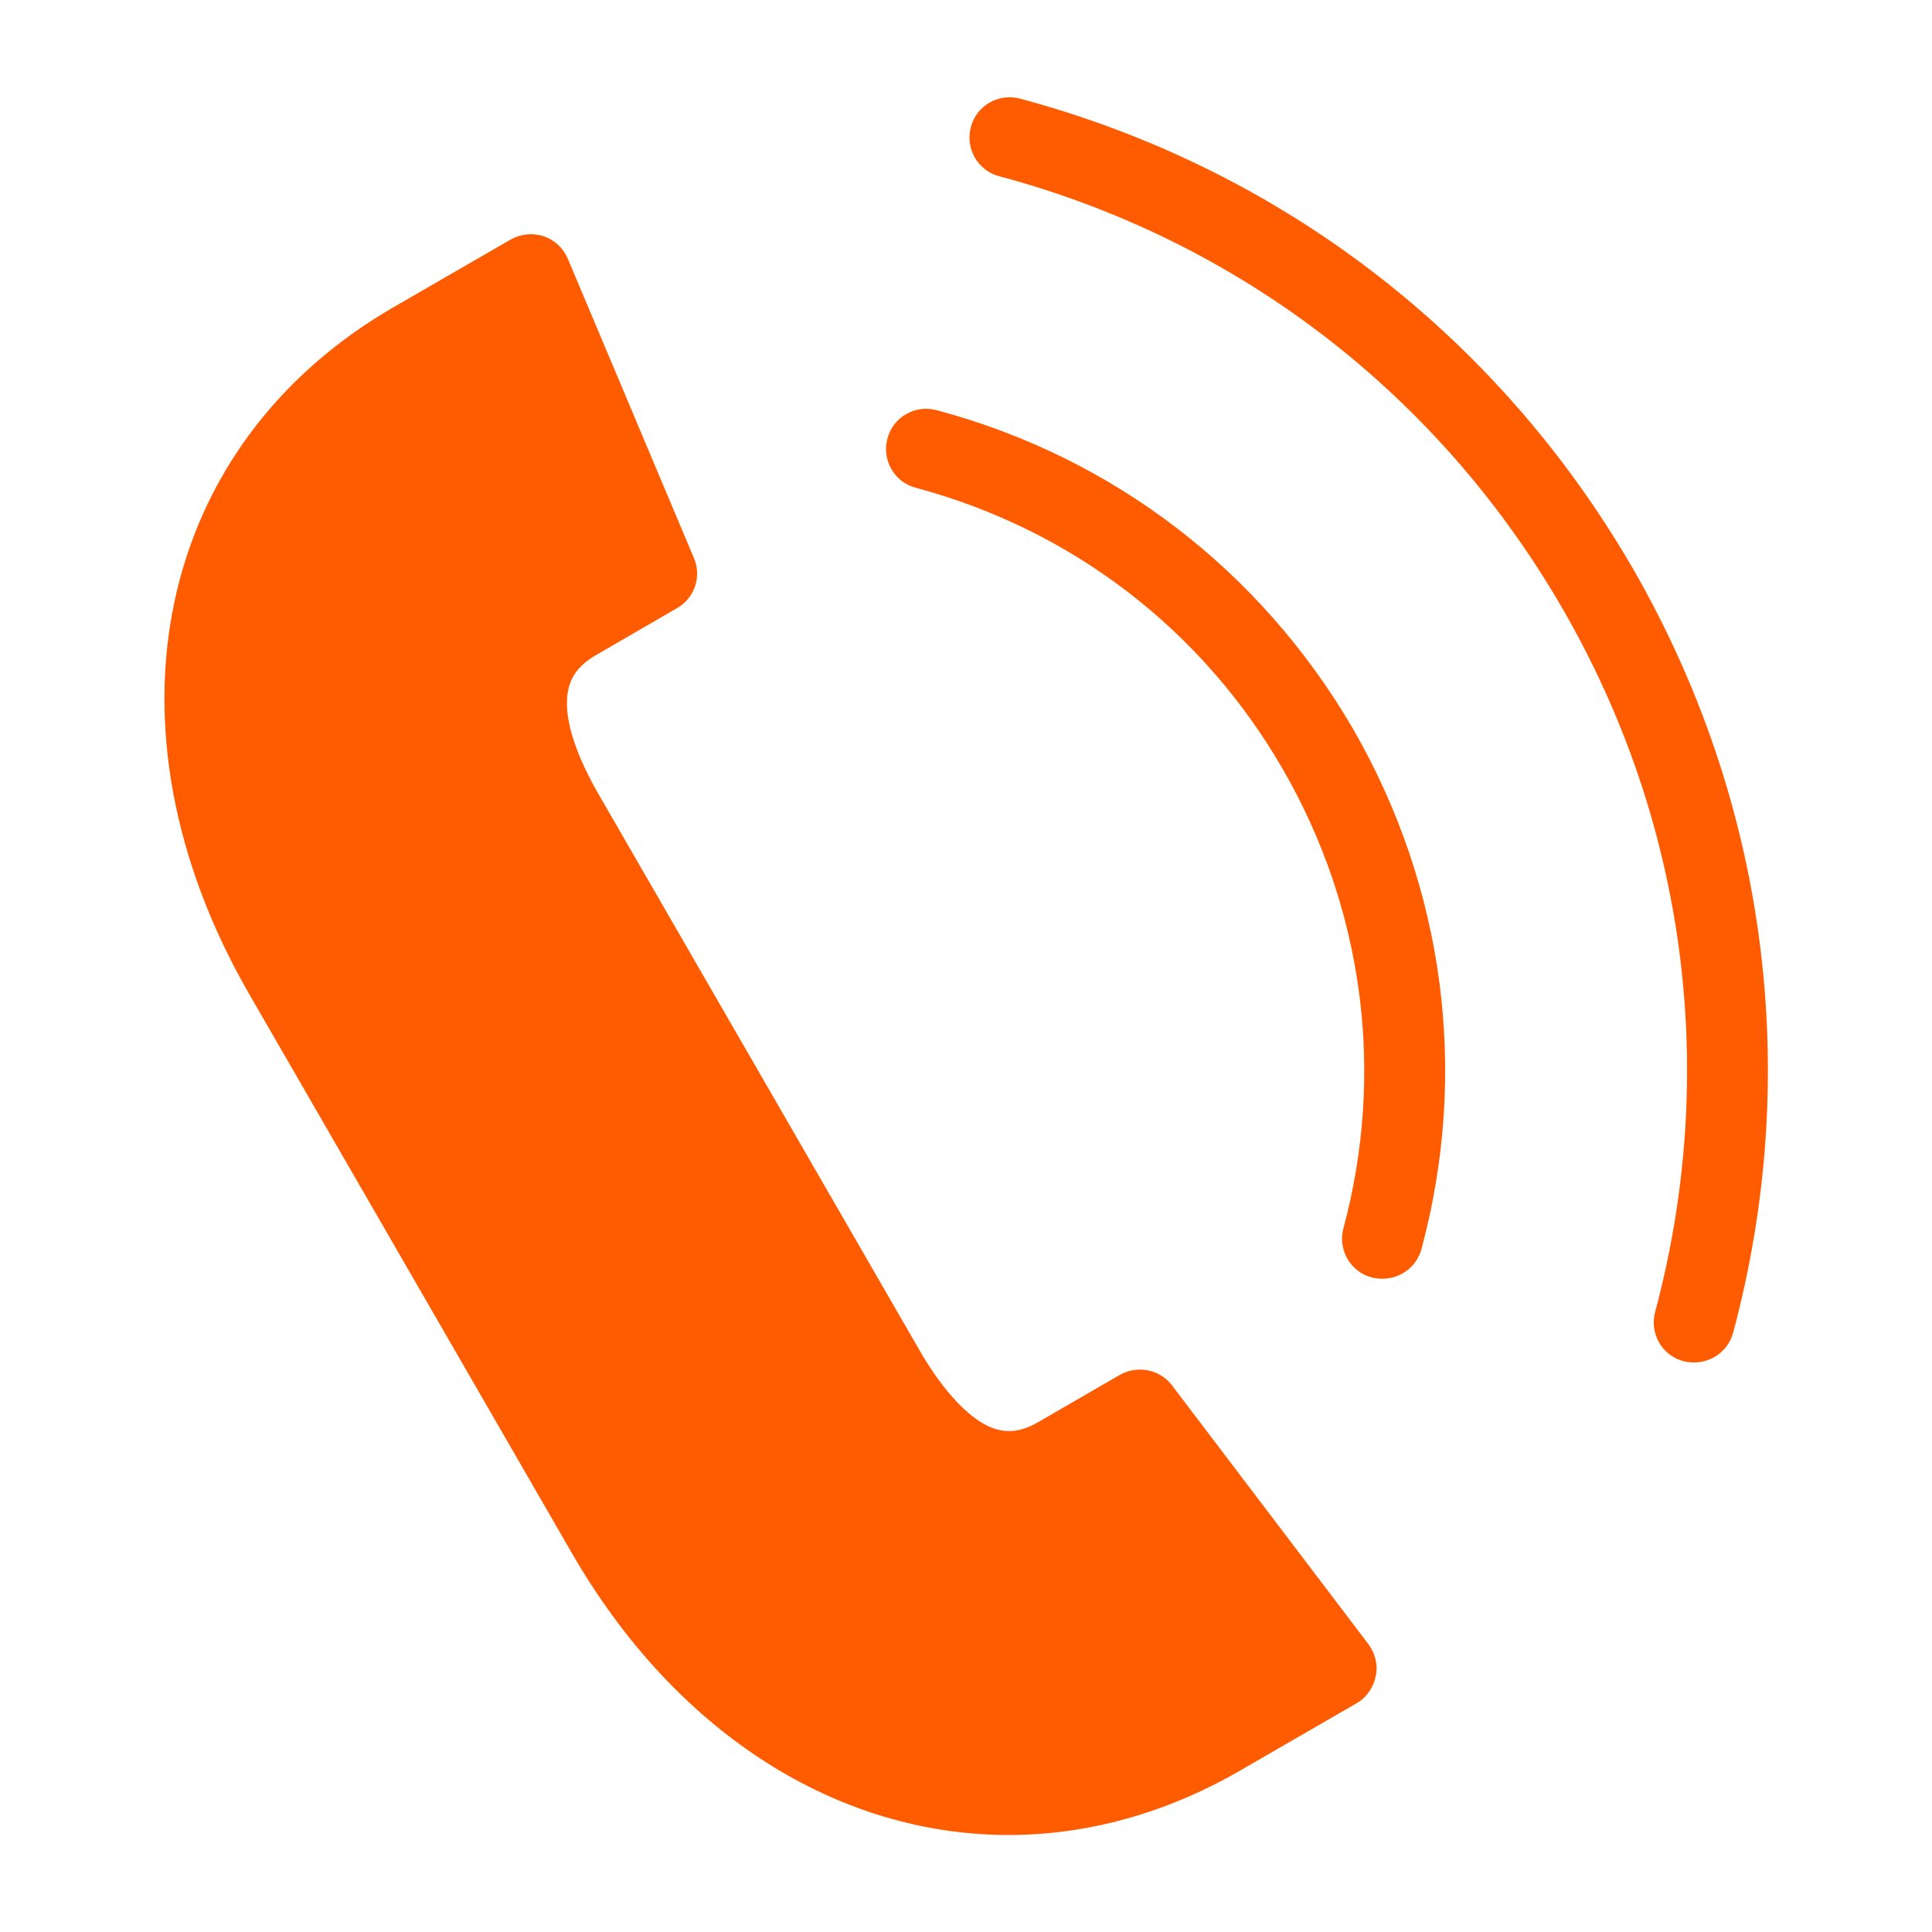 <svg width="52" height="52" viewBox="0 0 52 52" fill="none" xmlns="http://www.w3.org/2000/svg">
<path d="M31.545 37.288C31.22 36.855 30.613 36.736 30.137 37.007L27.948 38.274C27.374 38.61 26.887 38.599 26.345 38.242C25.825 37.895 25.272 37.245 24.763 36.367L16.097 21.352C15.587 20.464 15.295 19.663 15.262 19.045C15.23 18.395 15.457 17.973 16.032 17.637L18.22 16.369C18.697 16.098 18.892 15.513 18.675 15.015L15.284 6.966C15.165 6.684 14.927 6.457 14.634 6.359C14.342 6.262 14.017 6.294 13.746 6.446L10.615 8.255C4.169 11.971 2.566 19.587 6.715 26.769L15.382 41.784C18.22 46.713 22.597 49.389 27.147 49.389C29.227 49.389 31.35 48.826 33.376 47.656L36.507 45.847C36.777 45.695 36.962 45.424 37.027 45.121C37.092 44.818 37.016 44.503 36.832 44.254L31.545 37.288Z" fill="#FF5B00"/>
<path d="M27.452 2.654C26.878 2.502 26.282 2.838 26.13 3.423C25.978 3.997 26.314 4.593 26.899 4.745C33.334 6.467 38.718 10.606 42.055 16.38C45.392 22.154 46.269 28.881 44.547 35.316C44.395 35.891 44.731 36.486 45.316 36.638C45.413 36.66 45.5 36.671 45.598 36.671C46.074 36.671 46.518 36.356 46.648 35.869C48.523 28.871 47.558 21.558 43.94 15.286C40.3 9.013 34.45 4.528 27.452 2.654Z" fill="#FF5B00"/>
<path d="M25.206 11.039C24.631 10.887 24.036 11.223 23.884 11.808C23.732 12.382 24.068 12.978 24.653 13.13C28.857 14.256 32.367 16.954 34.533 20.713C36.7 24.472 37.285 28.87 36.158 33.063C36.007 33.637 36.342 34.233 36.927 34.385C37.025 34.406 37.111 34.417 37.209 34.417C37.686 34.417 38.13 34.103 38.26 33.615C39.538 28.86 38.877 23.887 36.418 19.619C33.937 15.361 29.962 12.306 25.206 11.039Z" fill="#FF5B00"/>
</svg>
